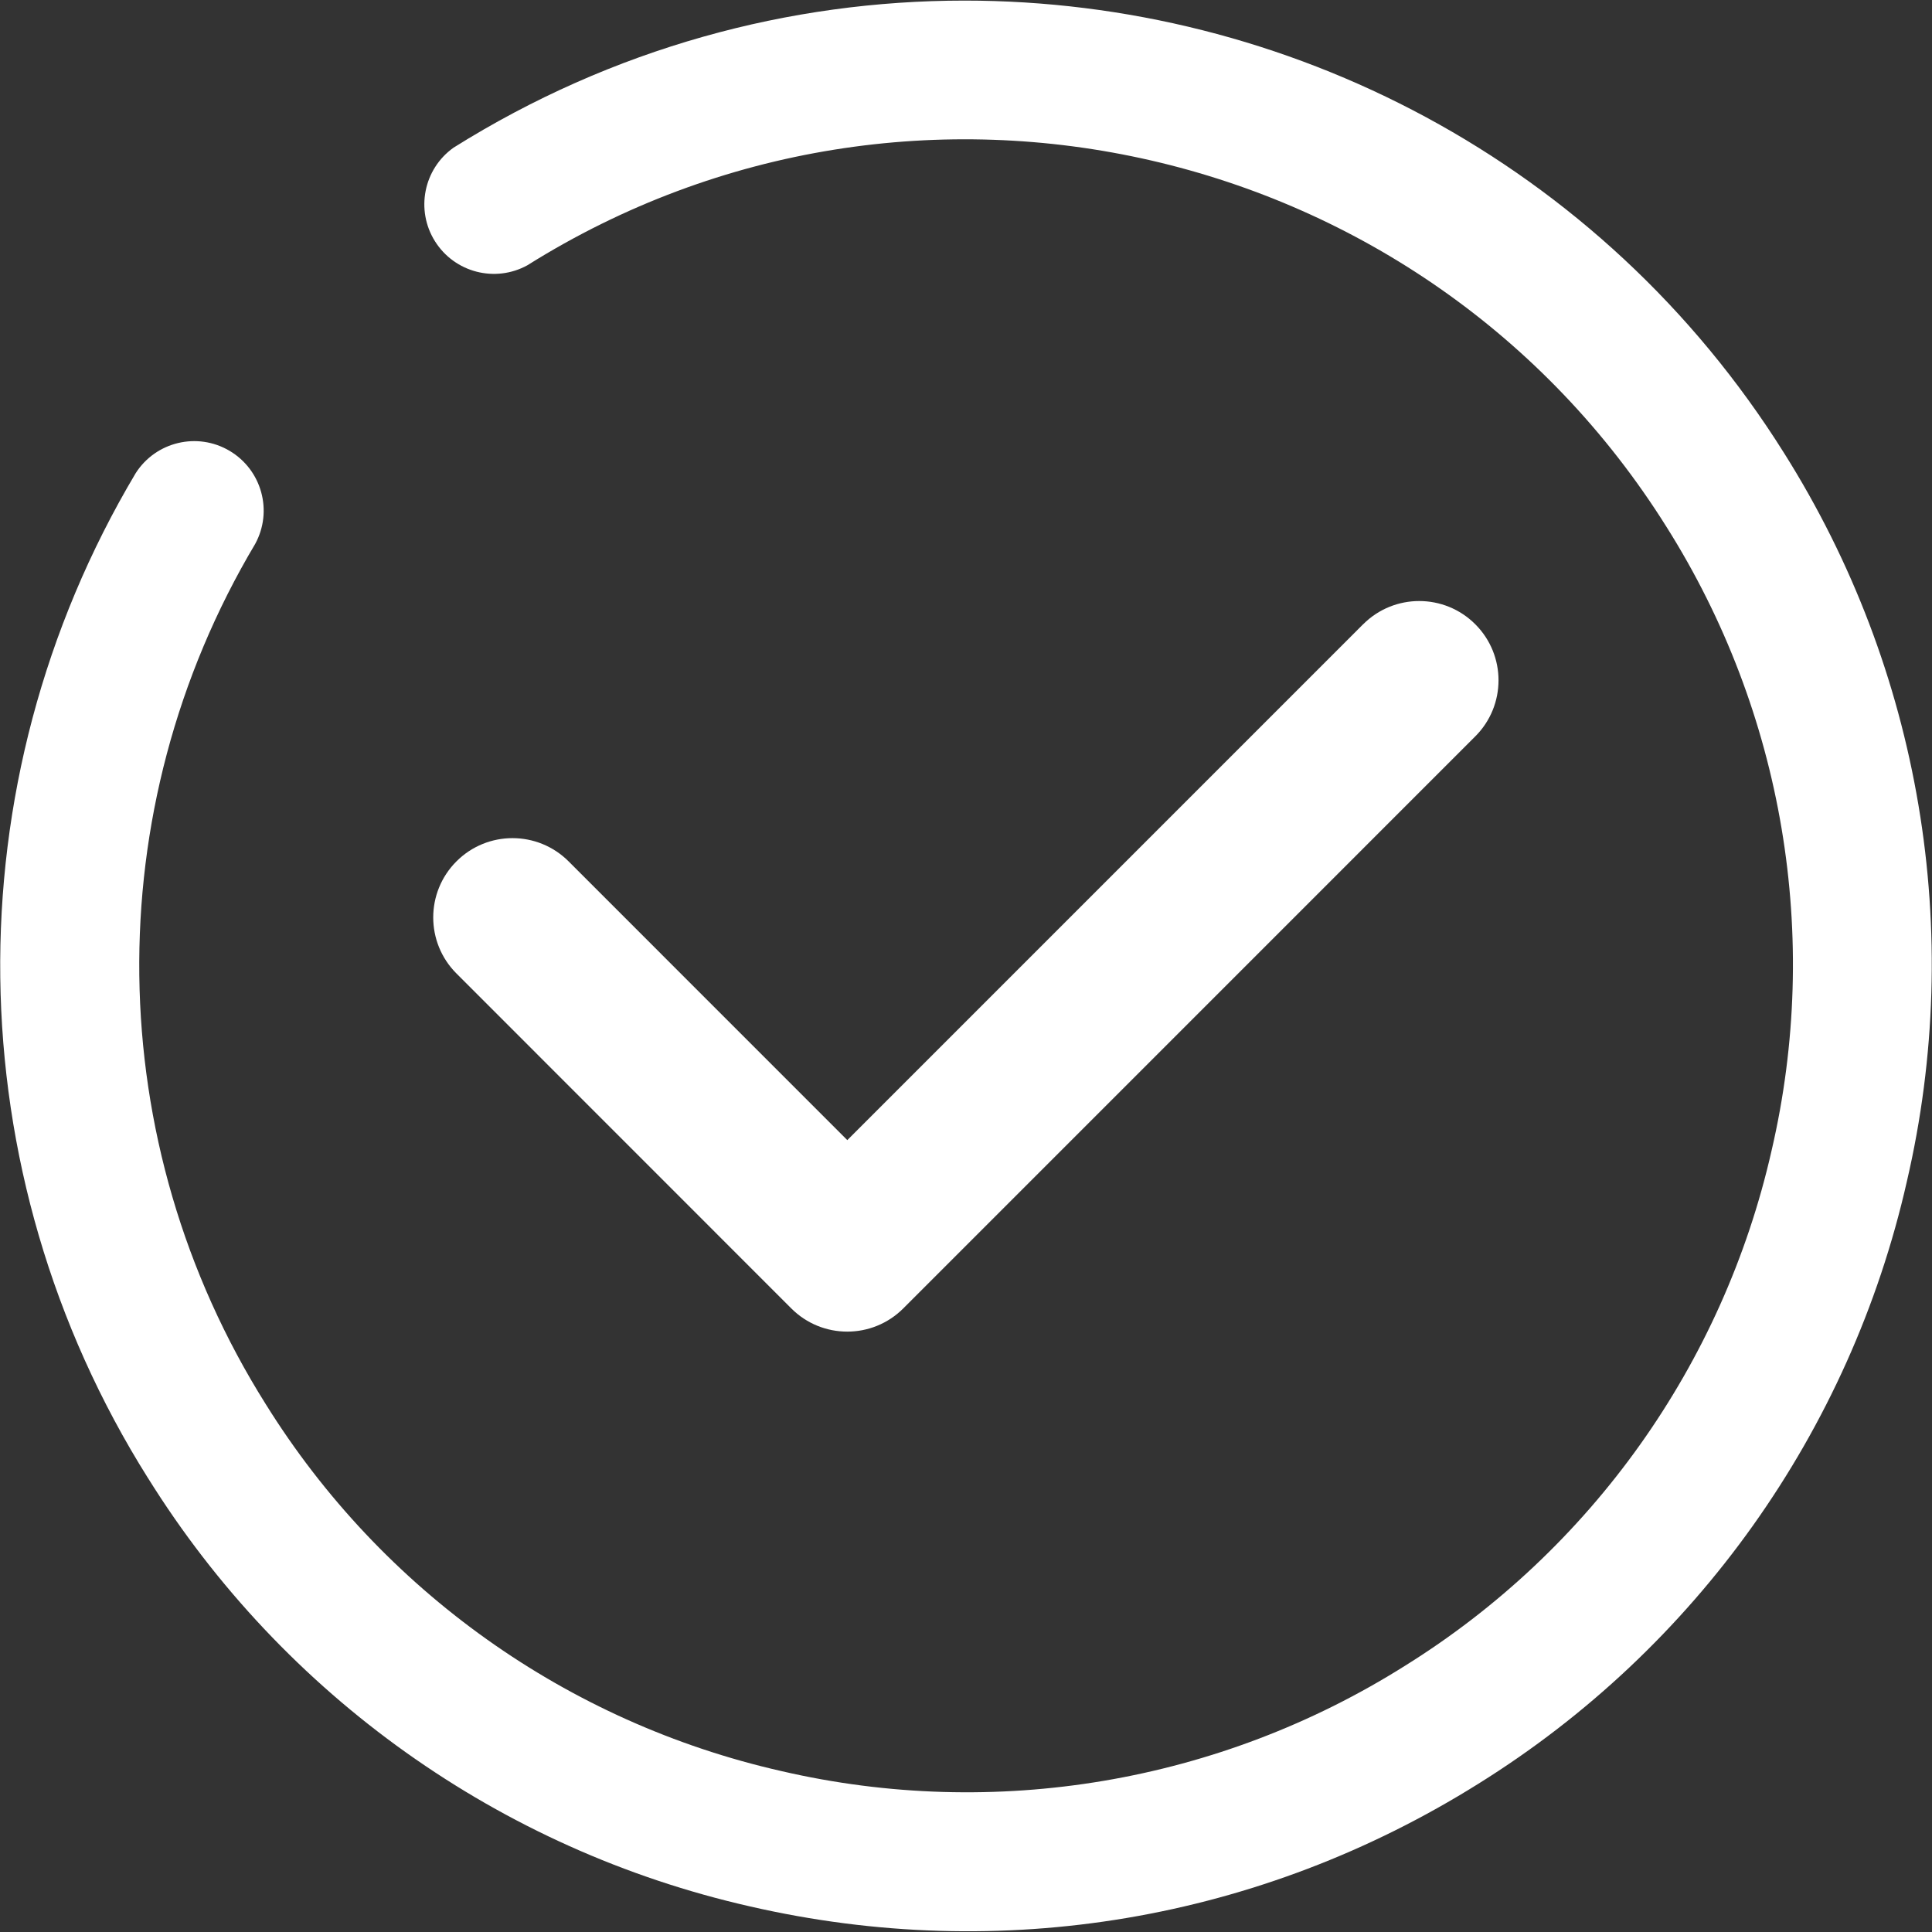 <svg xmlns="http://www.w3.org/2000/svg" xmlns:xlink="http://www.w3.org/1999/xlink" fill="none" version="1.1" width="39" height="39" viewBox="0 0 39 39"><rect x="0" y="0" width="39" height="39" fill="#333333" stroke="none"/><defs><clipPath id="master_svg0_129_7193"><rect x="0" y="0" width="39" height="39" rx="0"/></clipPath></defs><g clip-path="url(#master_svg0_129_7193)"><g><path d="M27.517,12.601L17.104,23.015L11.478,17.388C10.853,16.763,9.839,16.762,9.214,17.388C8.589,18.013,8.589,19.026,9.214,19.651L15.972,26.411C16.596,27.037,17.61,27.037,18.235,26.411L29.78,14.865C30.406,14.24,30.406,13.227,29.781,12.602C29.157,11.977,28.143,11.976,27.518,12.601L27.517,12.601Z" fill="#fff" fill-opacity="1" style="mix-blend-mode:passthrough"/></g><g><path d="M2.989,29.839C5.723,34.228,10.099,37.341,15.142,38.484C20.214,39.649,25.437,38.767,29.847,36.005C34.236,33.271,37.349,28.895,38.492,23.852C39.664,18.816,38.771,13.521,36.015,9.147C32.317,3.25,25.963,0.012,19.47,0.012C15.937,0.012,12.362,0.971,9.155,2.981C8.55,3.412,8.385,4.241,8.781,4.871C9.177,5.501,9.995,5.713,10.646,5.355C18.437,0.467,28.755,2.839,33.64,10.635C36.001,14.38,36.765,18.913,35.762,23.225C34.784,27.542,32.118,31.288,28.36,33.627C24.615,35.986,20.082,36.751,15.77,35.751C11.453,34.772,7.707,32.107,5.367,28.349C2.038,23.06,1.955,16.35,5.151,10.98C5.513,10.317,5.285,9.487,4.635,9.101C3.986,8.716,3.148,8.914,2.74,9.55C-0.996,15.823,-0.899,23.661,2.989,29.84L2.989,29.839Z" fill="#fff" fill-opacity="1" style="mix-blend-mode:passthrough"/></g></g></svg>